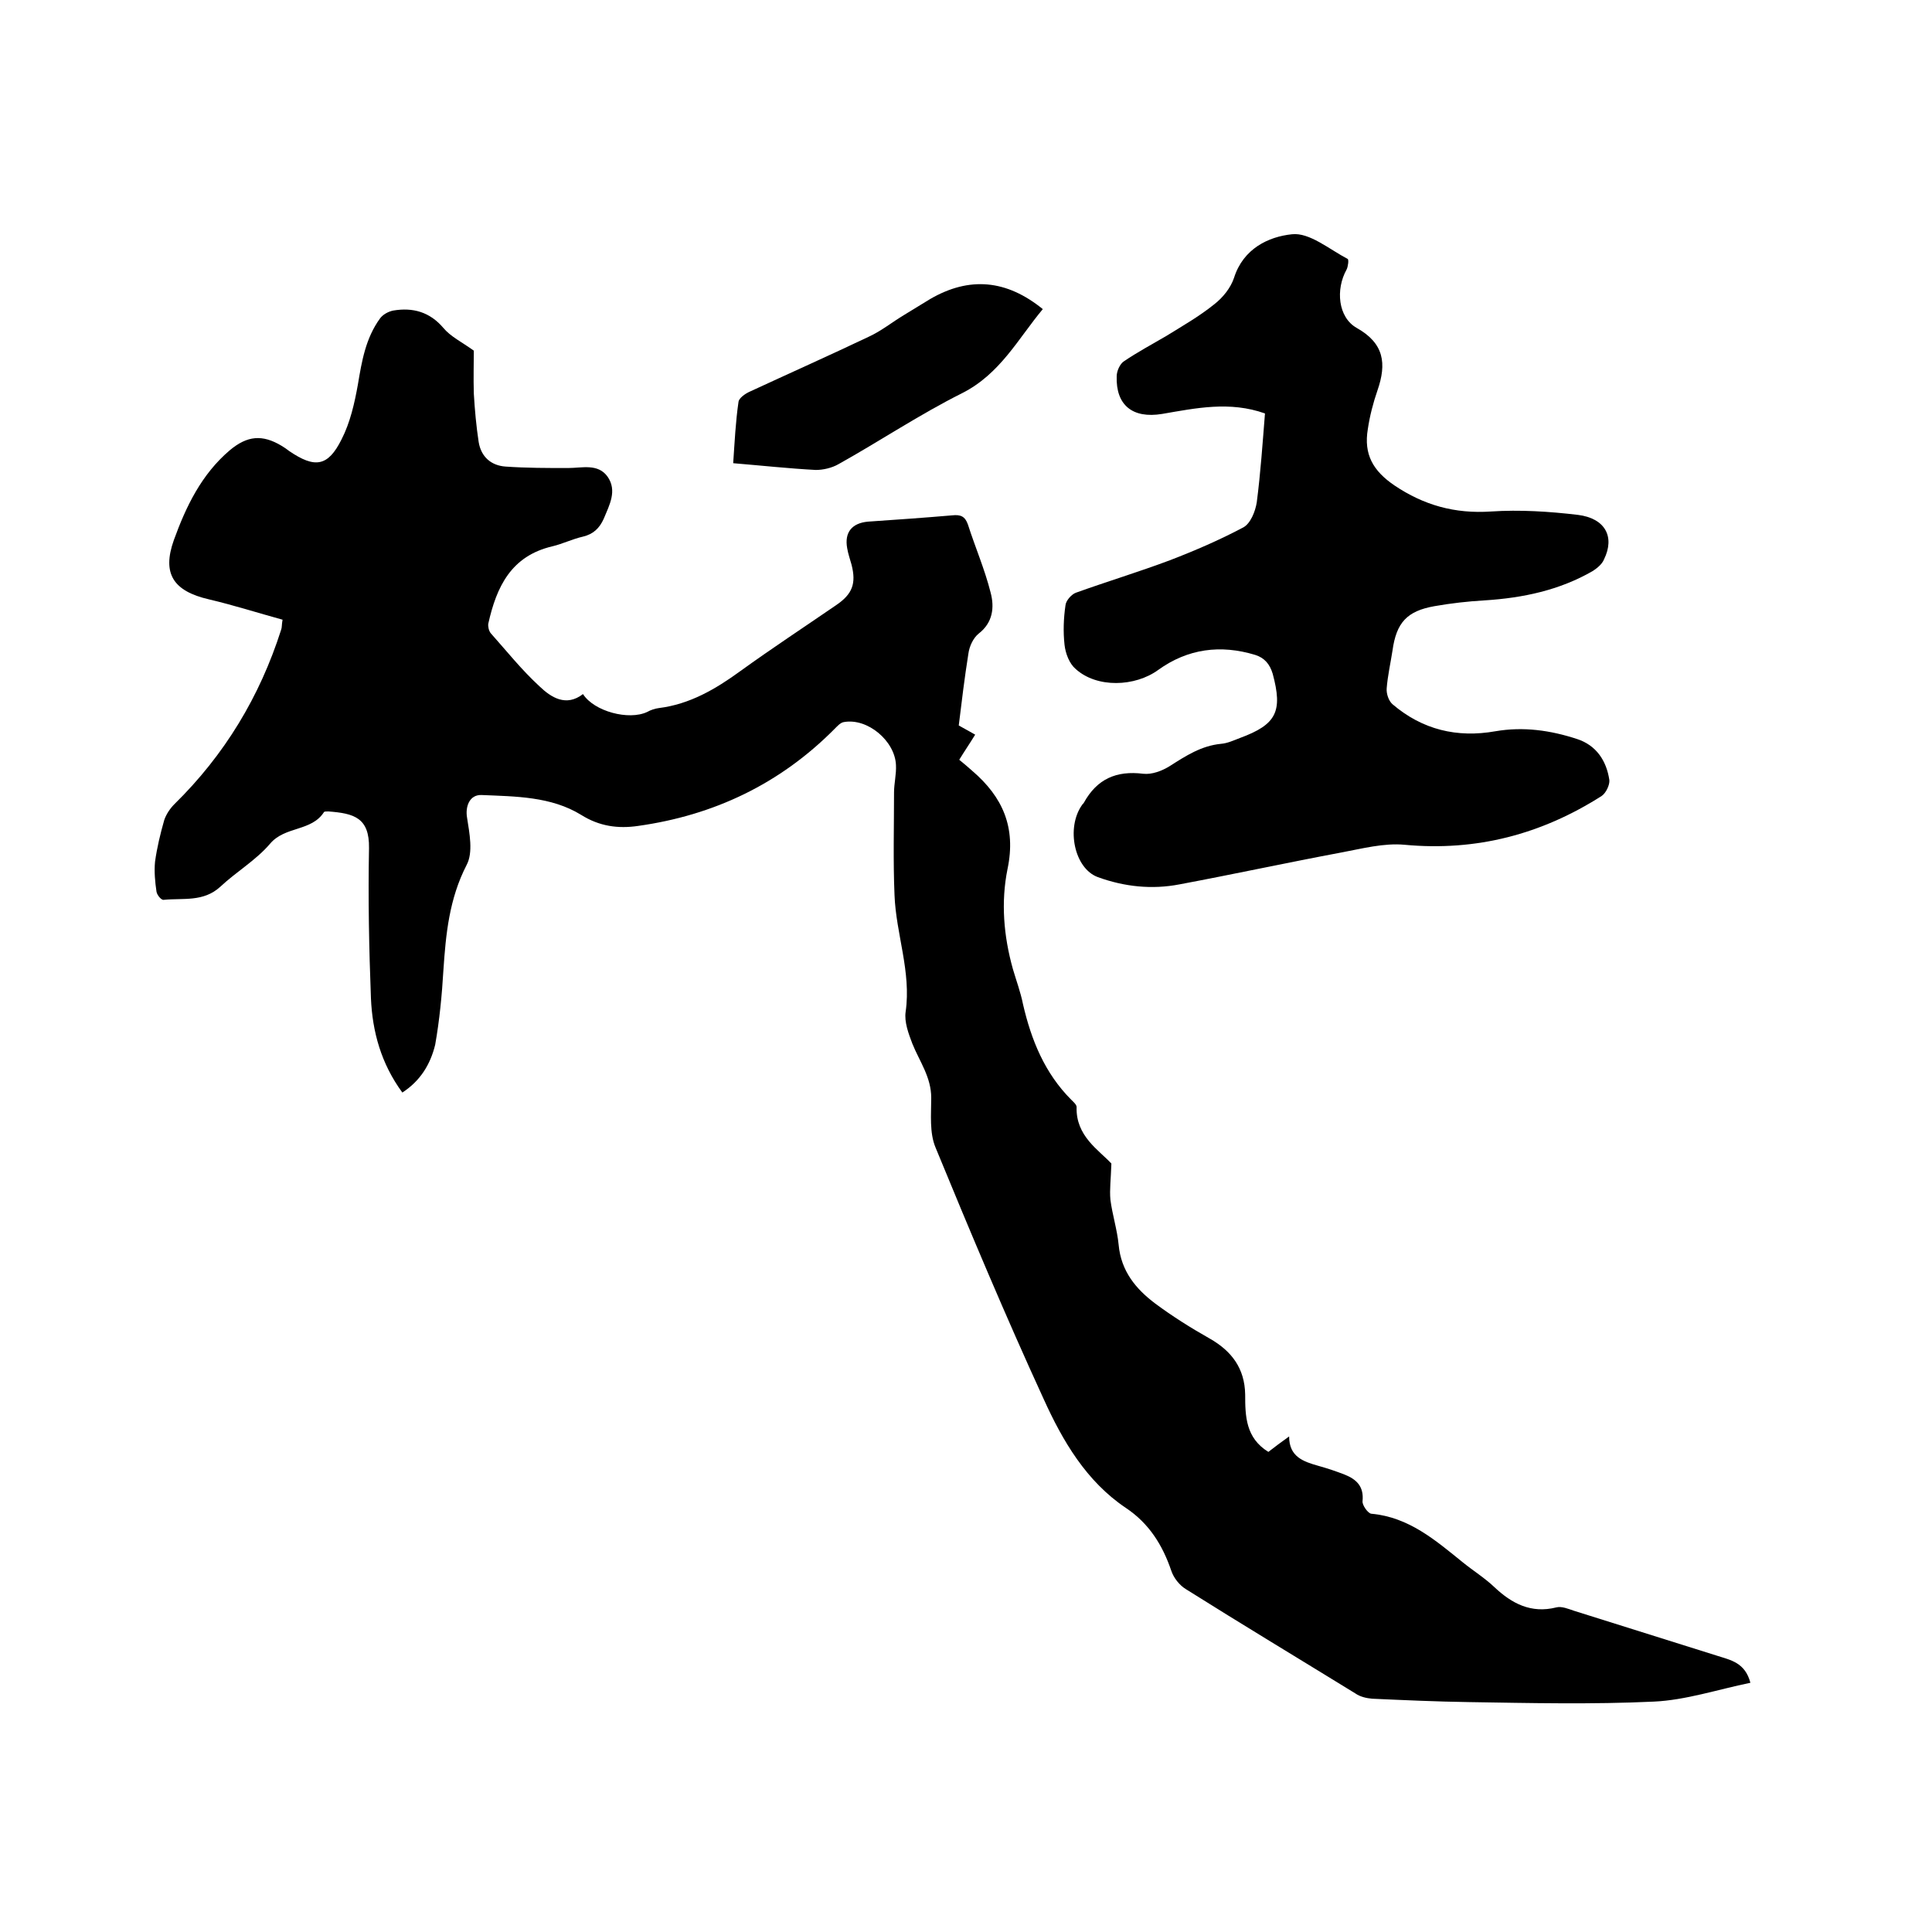 <svg enable-background="new 0 0 400 400" viewBox="0 0 400 400" xmlns="http://www.w3.org/2000/svg"><path d="m83.3 226.2c-4.4-6-6.2-12.6-6.5-19.5-.4-10.4-.6-20.7-.4-31.1.1-6.3-3.1-7.2-8.4-7.6-.3 0-.8 0-.9.1-2.6 4.1-8.1 2.9-11.2 6.6-2.9 3.4-7 5.8-10.3 8.9-3.5 3.2-7.7 2.3-11.7 2.7-.5.1-1.4-1-1.5-1.7-.3-2-.5-4.2-.3-6.2.4-2.9 1.1-5.8 1.9-8.6.4-1.2 1.2-2.4 2.1-3.3 10.4-10.2 17.7-22.3 22.1-36.1.2-.5.1-1 .3-2.1-5.1-1.4-10.1-3-15.2-4.2-7.4-1.7-9.8-5.3-7.3-12.3 2.5-6.9 5.7-13.6 11.6-18.6 3.6-3 6.7-3.3 10.7-.9.5.3 1.1.7 1.6 1.1 5.3 3.6 8 3.2 10.8-2.4 1.8-3.5 2.7-7.5 3.4-11.4.8-4.8 1.6-9.6 4.6-13.7.6-.8 1.7-1.4 2.7-1.6 4.1-.7 7.6.3 10.4 3.6 1.5 1.8 3.8 2.9 6.3 4.7 0 2.4-.1 5.7 0 8.9.2 3.4.5 6.7 1 10 .5 3.1 2.6 4.9 5.6 5.1 4.3.3 8.6.3 12.9.3 2.9 0 6.2-1 8.2 1.8 2 2.9.4 5.8-.8 8.7-.9 2-2.2 3.2-4.3 3.7-2.2.5-4.2 1.5-6.3 2-8.6 2-11.6 8.4-13.3 16-.1.6.1 1.5.5 2 3.3 3.7 6.4 7.6 10.1 11 2.4 2.3 5.5 4.3 9 1.6 2.3 3.6 9.5 5.5 13.3 3.7.7-.4 1.6-.7 2.4-.8 6.4-.8 11.7-3.9 16.8-7.6 6.5-4.7 13.2-9.1 19.9-13.7 3.4-2.3 4.2-4.5 3.2-8.4-.3-1.1-.7-2.2-.9-3.4-.6-3.3 1-5.2 4.3-5.5 5.8-.4 11.6-.8 17.4-1.3 1.8-.2 2.7.2 3.3 1.9 1.5 4.7 3.5 9.3 4.7 14.1.8 3 .5 6.2-2.5 8.5-1.1.9-1.9 2.6-2.1 4.1-.8 5-1.4 10-2 14.9 1.3.7 2.3 1.3 3.4 1.9-1.1 1.8-2.2 3.4-3.3 5.2 1 .8 1.9 1.6 2.7 2.3 6.3 5.4 9.1 11.7 7.3 20.3-1.4 6.9-.8 13.9 1.1 20.7.7 2.4 1.6 4.8 2.1 7.3 1.7 7.4 4.5 14.3 10 19.8.4.4 1.1 1 1.1 1.5-.2 6 4.6 8.9 7.2 11.7-.1 3.2-.4 5.4-.2 7.5.4 3.1 1.4 6.2 1.7 9.3.5 5.5 3.6 9.2 7.6 12.2 3.5 2.6 7.3 5 11.2 7.2 4.6 2.6 7.3 6.2 7.4 11.6 0 4.5.1 9 4.8 11.9 1.3-1 2.6-2 4.3-3.2 0 4.2 2.9 5.2 6.1 6.1 1.8.5 3.6 1.1 5.4 1.8 2.5 1 4 2.5 3.7 5.5-.1.8 1.1 2.5 1.8 2.6 7.8.7 13.3 5.5 19 10.1 2.1 1.7 4.5 3.2 6.5 5.1 3.6 3.4 7.6 5.5 12.8 4.2 1.1-.3 2.5.3 3.7.7 9.9 3.1 19.7 6.2 29.6 9.3 2.8.9 5.8 1.4 6.9 5.6-6.8 1.4-13.4 3.6-20 3.9-12.8.6-25.6.3-38.3.1-6.7-.1-13.3-.4-20-.7-1.2-.1-2.5-.4-3.5-1.1-11.7-7.2-23.5-14.3-35.1-21.6-1.3-.8-2.5-2.3-3-3.8-1.8-5.3-4.6-9.8-9.4-13-8.2-5.5-13.1-13.9-17-22.5-7.9-17.2-15.2-34.6-22.4-52.1-1.3-3.1-.9-6.9-.9-10.3 0-4.3-2.4-7.5-3.9-11.2-.8-2.1-1.7-4.5-1.4-6.6 1.2-8.3-2-16.1-2.3-24.2-.3-7.1-.1-14.1-.1-21.2 0-1.9.5-3.8.4-5.7-.2-5-5.9-9.8-10.8-8.9-.7.1-1.4.9-1.9 1.4-11.3 11.4-25 17.9-40.7 20.1-4.1.6-8 .1-11.8-2.3-6.2-3.8-13.5-3.8-20.6-4.1-2.5-.1-3.4 2.4-3 4.7.5 3.2 1.3 7.2-.1 9.8-3.6 7-4.3 14.3-4.8 21.8-.3 5.1-.8 10.3-1.7 15.4-1 4.1-3.1 7.5-6.8 9.9z"/><path d="m261.9 85.6c-7.3-2.6-14.3-1.1-21.3.1-6.1 1-9.6-1.8-9.4-7.8 0-1.1.7-2.6 1.5-3.1 2.8-1.9 5.8-3.5 8.7-5.2 3.4-2.1 6.9-4.1 10-6.6 1.8-1.4 3.4-3.4 4.1-5.5 1.9-6 7.1-8.5 12-9 3.6-.4 7.7 3.1 11.5 5.1.3.1.1 1.6-.2 2.2-2.3 4.1-1.8 9.9 2.1 12.1 5.7 3.2 6.2 7.4 4.3 12.9-.9 2.6-1.6 5.3-2 8-.9 5.3 1.1 8.7 5.5 11.7 6.1 4.1 12.5 5.9 20 5.4 6-.4 12.1 0 18 .7 5.6.7 7.7 4.5 5.4 9.2-.4 1-1.4 1.8-2.3 2.4-6.9 4-14.5 5.6-22.4 6.1-3.5.2-7 .6-10.4 1.2-5.7 1-7.9 3.4-8.7 9.2-.4 2.6-1 5.2-1.2 7.8-.1 1.1.4 2.6 1.2 3.3 6.2 5.3 13.4 7 21.3 5.6 5.8-1 11.4-.2 16.9 1.6 4 1.3 6.1 4.5 6.7 8.5.1 1-.7 2.7-1.6 3.3-12.4 7.9-25.9 11.5-40.8 10.1-4.3-.4-8.8.8-13.1 1.6-11.2 2.1-22.3 4.5-33.5 6.6-5.7 1.1-11.4.5-16.9-1.5-4.9-1.8-6.6-10.2-3.3-14.9.1-.2.3-.3.4-.5 2.7-4.9 6.7-6.7 12.3-6 1.8.2 3.9-.6 5.5-1.6 3.3-2.1 6.5-4.2 10.6-4.6 1.3-.1 2.6-.7 3.9-1.2 7.6-2.8 8.9-5.5 6.8-13.3-.6-2-1.7-3.3-3.6-3.9-7.2-2.2-14-1.3-20.1 3.1-4.8 3.5-12.7 3.8-17.1-.2-1.3-1.1-2.1-3.2-2.3-5-.3-2.7-.2-5.5.2-8.2.1-1 1.3-2.3 2.2-2.6 6.4-2.3 13-4.3 19.4-6.7 5.2-2 10.3-4.2 15.2-6.8 1.5-.8 2.5-3.3 2.8-5.2.8-6.2 1.2-12.2 1.7-18.4z"/><path d="m215.9 64c-5.1 6.1-8.8 13.4-16.7 17.4-8.8 4.4-17 9.9-25.6 14.7-1.4.8-3.2 1.2-4.7 1.2-5.6-.3-11.1-.9-17.1-1.4.3-4.4.5-8.6 1.1-12.7.1-.8 1.4-1.7 2.3-2.1 8.2-3.8 16.5-7.5 24.7-11.4 2.6-1.2 4.8-3 7.3-4.5 1.8-1.1 3.6-2.2 5.4-3.3 8.1-4.7 15.8-4 23.3 2.1z"/></svg>